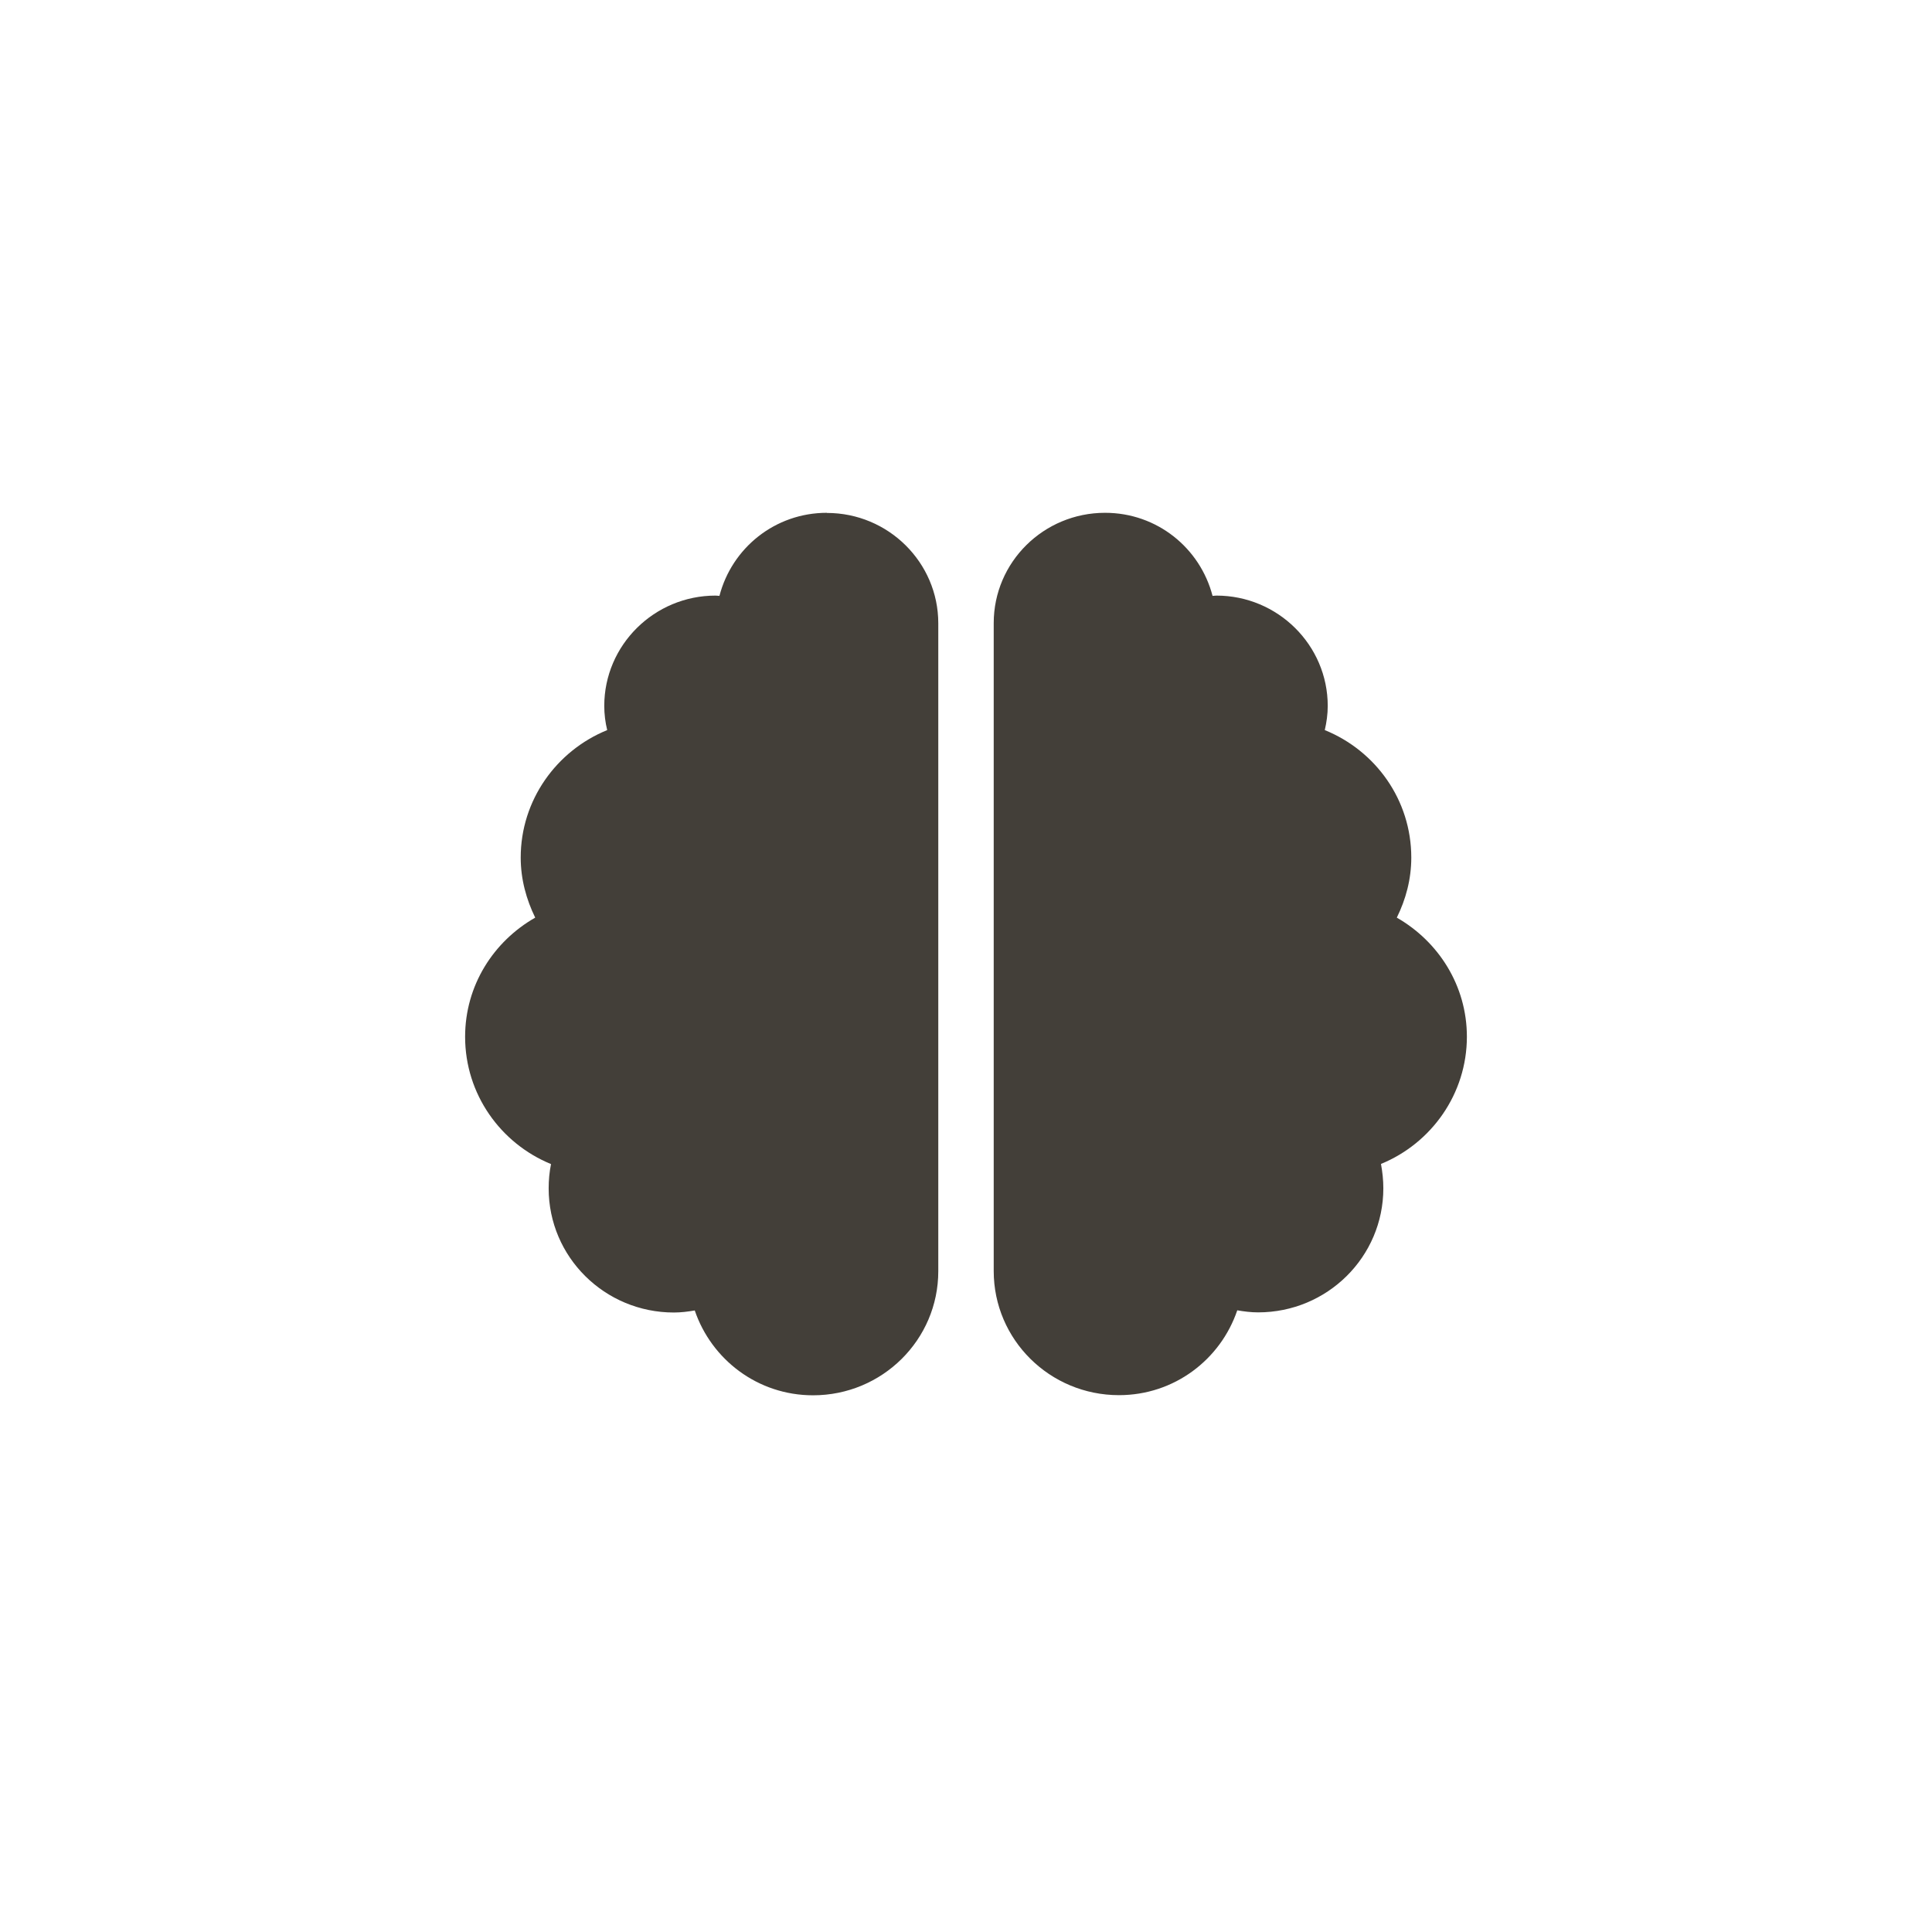 <?xml version="1.0" encoding="UTF-8"?>
<svg xmlns="http://www.w3.org/2000/svg" width="81" height="80" viewBox="0 0 81 80" fill="none">
  <path d="M34.67 21.5C32.487 21.5 30.683 22.98 30.163 24.983C30.107 24.983 30.064 24.971 30.002 24.971C27.429 24.971 25.334 27.047 25.334 29.597C25.334 29.941 25.377 30.285 25.457 30.61C23.331 31.476 21.831 33.547 21.831 35.955C21.831 36.864 22.067 37.712 22.439 38.473C20.69 39.469 19.5 41.318 19.5 43.468C19.5 45.876 20.988 47.94 23.102 48.806C23.034 49.138 23.003 49.476 23.003 49.826C23.003 52.701 25.352 55.029 28.253 55.029C28.551 55.029 28.842 54.992 29.128 54.943C29.828 57.001 31.768 58.5 34.087 58.5C36.988 58.5 39.338 56.172 39.338 53.297V26.132C39.338 23.582 37.242 21.506 34.67 21.506V21.5ZM61.5 43.468C61.5 41.324 60.31 39.475 58.562 38.473C58.94 37.706 59.169 36.864 59.169 35.955C59.169 33.541 57.675 31.476 55.542 30.61C55.617 30.285 55.666 29.947 55.666 29.597C55.666 27.047 53.571 24.971 50.998 24.971C50.943 24.971 50.887 24.983 50.837 24.983C50.316 22.98 48.513 21.5 46.33 21.5C43.758 21.5 41.662 23.564 41.662 26.126V53.291C41.662 56.166 44.012 58.494 46.913 58.494C49.232 58.494 51.172 57.001 51.873 54.937C52.158 54.986 52.449 55.023 52.747 55.023C55.648 55.023 57.997 52.695 57.997 49.82C57.997 49.476 57.96 49.132 57.898 48.8C60.012 47.934 61.5 45.864 61.5 43.462V43.468Z" fill="#433F39"></path>
</svg>
